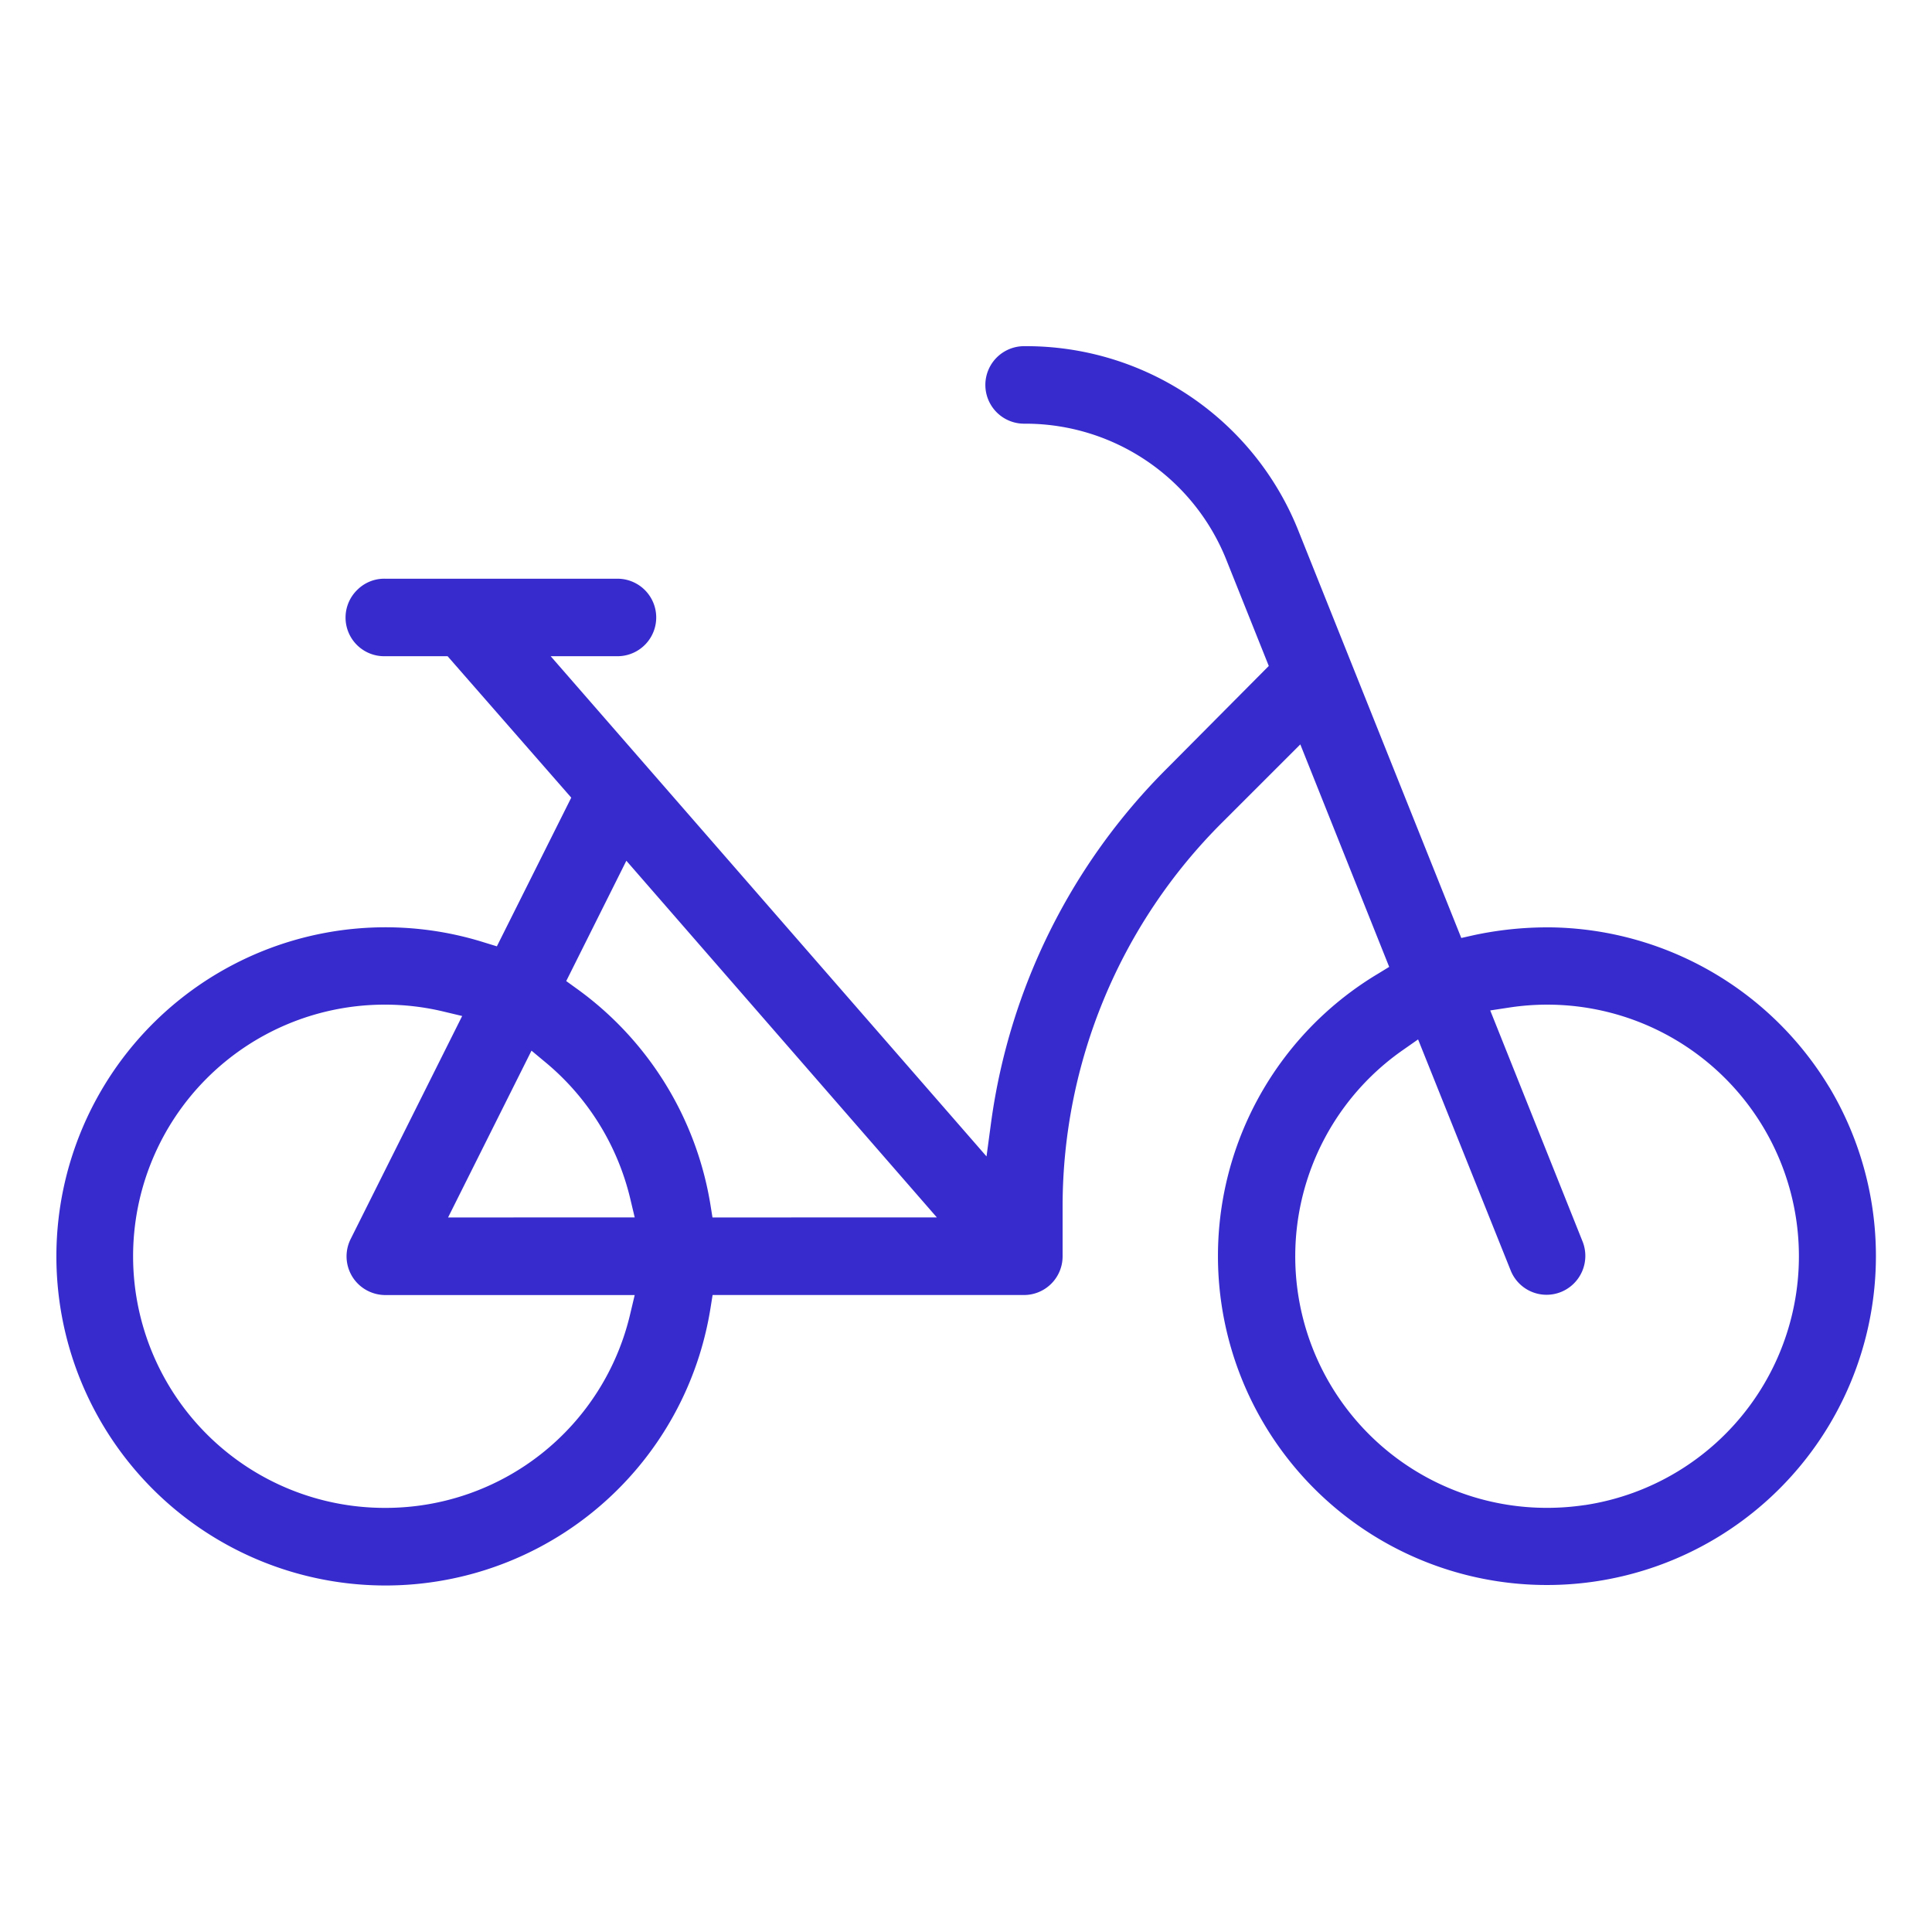 <svg viewBox="0 0 500 500" xmlns="http://www.w3.org/2000/svg"><path d="m473.41 281.37a85.61 85.61 0 0 0 -72.09-41.37h-1a91.06 91.06 0 0 0 -18.81 2l-3.33.75-42-105a75.82 75.82 0 0 0 -70.88-48.16h-.26a10 10 0 0 0 0 20.06h.19a56 56 0 0 1 52.28 35.57l10.85 27.13-26.36 26.53a159.83 159.83 0 0 0 -45.51 91.64l-1.18 8.76-112.79-129.45h17.31a10 10 0 0 0 -.06-20.06h-60.05a9.88 9.88 0 0 0 -7.2 2.83 10 10 0 0 0 6.84 17.23h16.48l32 36.6-19.25 38.48-3.26-1a85.17 85.17 0 1 0 55.67 106.83 86.11 86.11 0 0 0 2.88-12.22l.54-3.37h80.58a10 10 0 0 0 10-10v-12.9a140.31 140.31 0 0 1 41.16-99.25l20.36-20.35 23 57.58-2.89 1.77a85.14 85.14 0 1 0 116.78 29.35zm-310.32 58.71a65 65 0 0 1 -63.35 50.16h-.12a65.12 65.12 0 0 1 -.11-130.24h.09a64.94 64.94 0 0 1 15.1 1.77l4.91 1.17-28.85 57.7a10 10 0 0 0 4.48 13.46 10.15 10.15 0 0 0 4.49 1.06h64.53zm-47.13-25 21.59-43.17 3.88 3.23a65.62 65.62 0 0 1 21.66 35l1.17 4.92zm68.43 0-.54-3.36a85.87 85.87 0 0 0 -34.54-55.82l-2.77-2 15.56-31.14 80.35 92.3zm225.8 74.42a66.35 66.35 0 0 1 -9.75.73h-.16a65.09 65.09 0 0 1 -37.37-118.37l4.09-2.86 24 59.89a10 10 0 0 0 13.07 5.44 10.08 10.08 0 0 0 5.54-12.93l-23.94-59.9 5-.76a65.12 65.12 0 1 1 19.53 128.77z" fill="#372bce"/></svg>